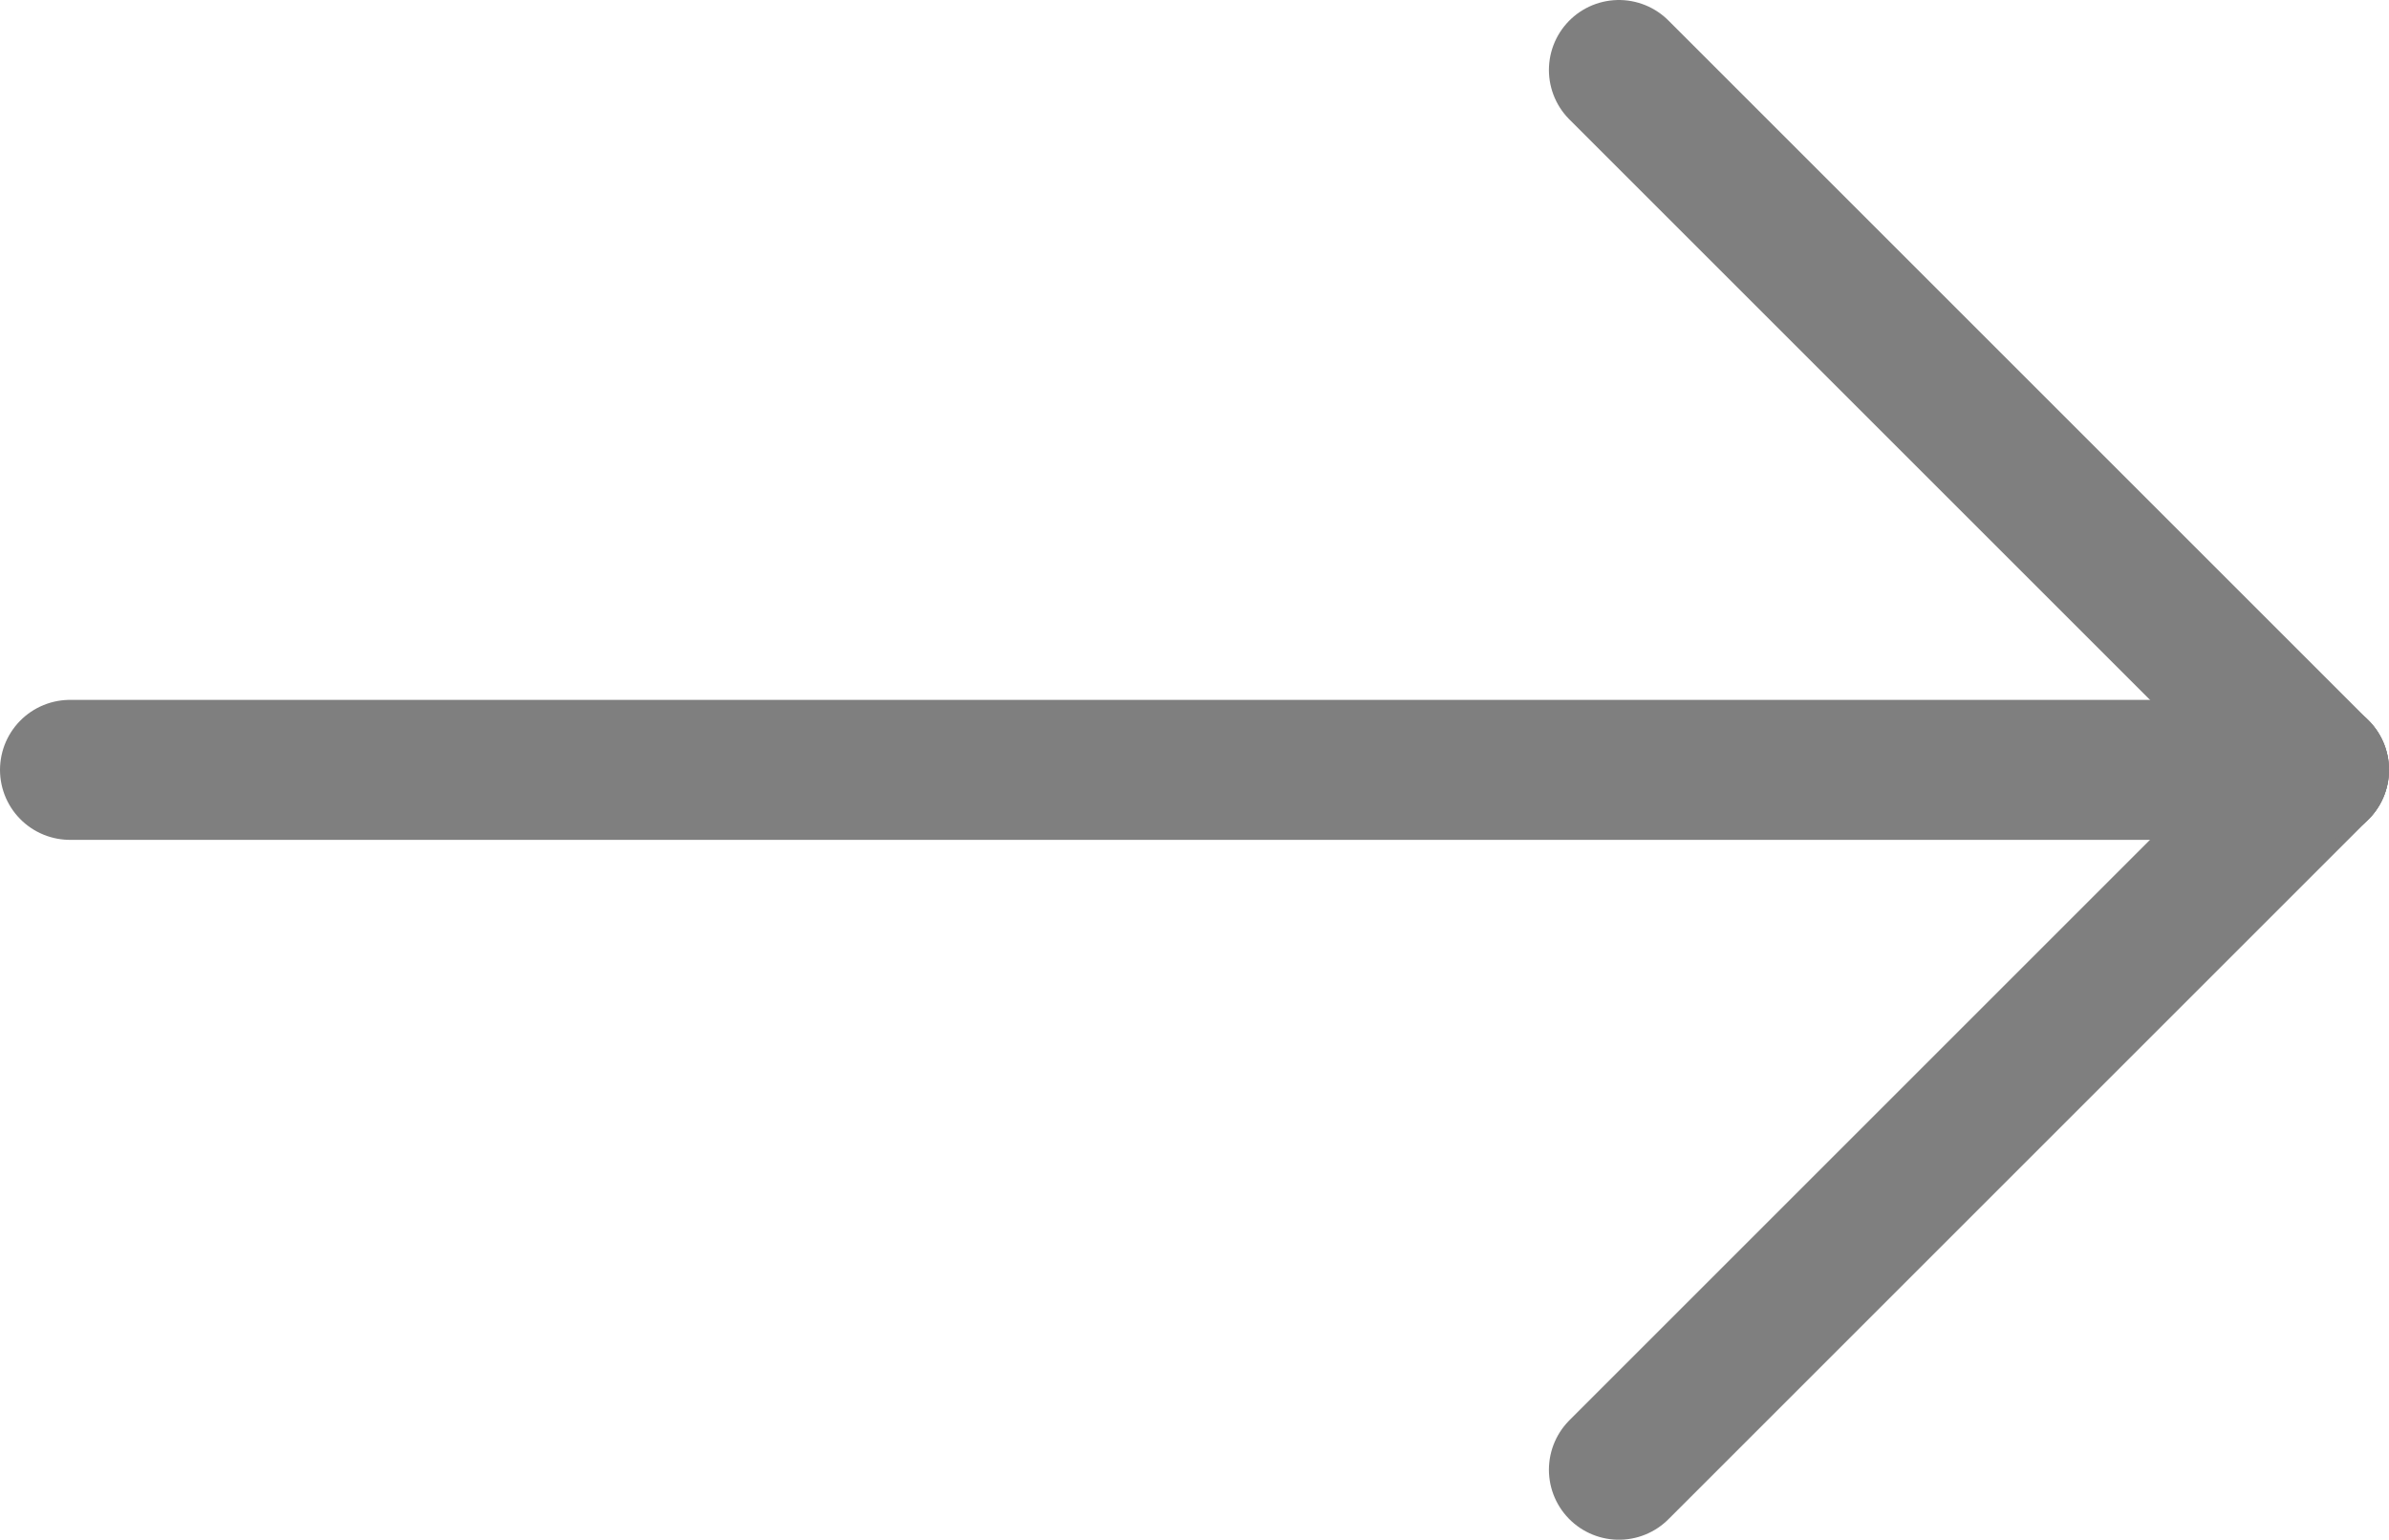 <?xml version="1.0" encoding="UTF-8"?>
<svg id="a" data-name="Layer 1" xmlns="http://www.w3.org/2000/svg" width="13.65" height="8.8" viewBox="0 0 13.65 8.8">
  <defs>
    <style>
      .b {
        fill: none;
        stroke: #7f7f7f;
        stroke-linecap: round;
        stroke-linejoin: round;
        stroke-width: .8px;
      }
    </style>
  </defs>
  <line class="b" x1="9.25" y1="8.4" x2="13.25" y2="4.4"/>
  <line class="b" x1="13.25" y1="4.4" x2="9.25" y2=".4"/>
  <line class="b" x1="13.25" y1="4.4" x2=".4" y2="4.4"/>
</svg>
